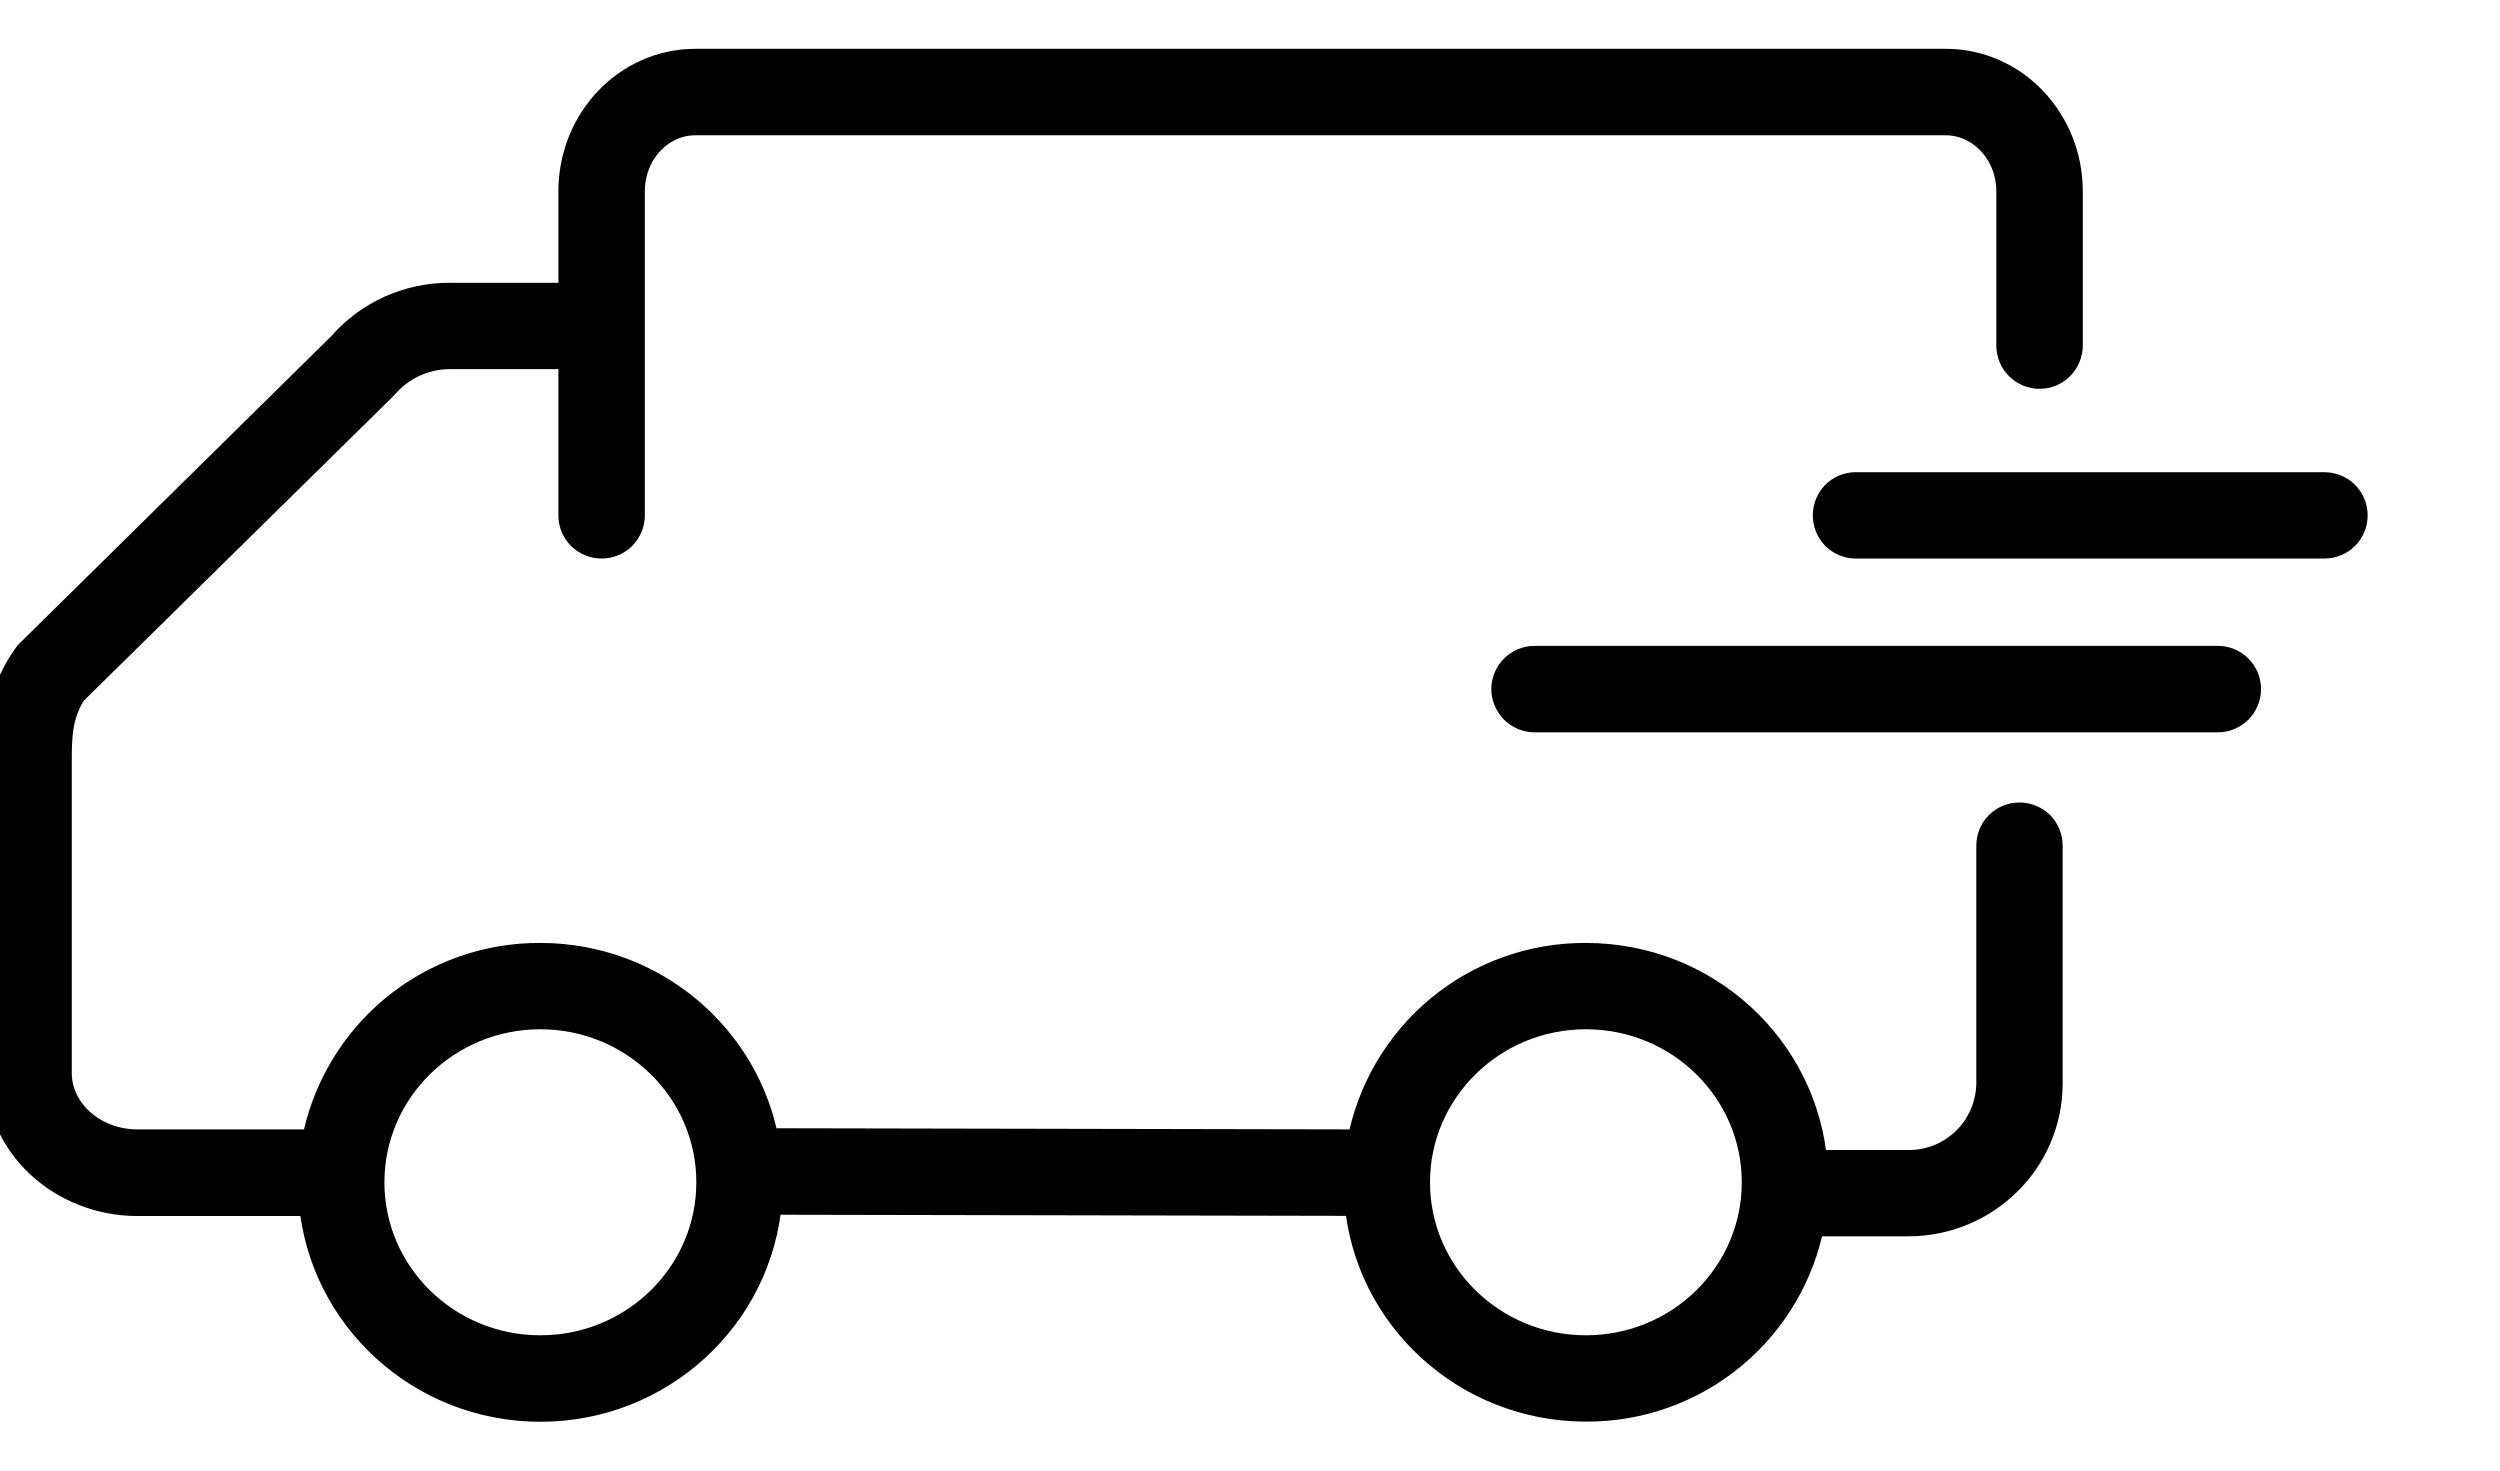 <svg xmlns="http://www.w3.org/2000/svg" fill="none" viewBox="0 0 17 10" height="10" width="17">
<path stroke-width="0.2" stroke="black" fill="black" d="M12.618 3.698C12.567 3.698 12.518 3.677 12.482 3.641C12.447 3.604 12.427 3.555 12.427 3.504C12.427 3.453 12.447 3.405 12.482 3.368C12.518 3.332 12.567 3.311 12.618 3.311H15.806C15.857 3.311 15.907 3.331 15.943 3.367C15.98 3.404 16 3.453 16 3.504C16 3.556 15.98 3.605 15.943 3.642C15.907 3.678 15.857 3.698 15.806 3.698L12.618 3.698ZM10.435 4.88C10.41 4.88 10.384 4.874 10.361 4.865C10.337 4.855 10.316 4.841 10.298 4.823C10.262 4.786 10.241 4.737 10.241 4.686C10.241 4.634 10.262 4.585 10.298 4.549C10.334 4.512 10.384 4.492 10.435 4.492H15.081C15.133 4.492 15.182 4.512 15.218 4.549C15.255 4.585 15.275 4.634 15.275 4.686C15.275 4.737 15.255 4.786 15.218 4.823C15.182 4.859 15.133 4.88 15.081 4.88H10.435ZM2.148 7.781C2.213 7.424 2.401 7.1 2.68 6.868C2.959 6.636 3.311 6.51 3.674 6.512C4.437 6.512 5.07 7.056 5.199 7.772L9.258 7.78C9.323 7.423 9.511 7.1 9.79 6.868C10.069 6.636 10.421 6.51 10.784 6.512C11.598 6.512 12.265 7.131 12.327 7.92H12.975C13.048 7.921 13.121 7.907 13.189 7.88C13.257 7.852 13.319 7.812 13.371 7.761C13.424 7.709 13.465 7.648 13.494 7.581C13.523 7.513 13.538 7.441 13.539 7.368V5.751C13.539 5.699 13.559 5.65 13.595 5.613C13.632 5.577 13.681 5.557 13.732 5.557C13.784 5.557 13.833 5.577 13.87 5.613C13.906 5.65 13.926 5.699 13.926 5.751V7.368C13.926 7.887 13.5 8.307 12.975 8.307H12.309C12.243 8.663 12.054 8.984 11.775 9.214C11.497 9.444 11.146 9.569 10.785 9.567C9.974 9.567 9.308 8.952 9.242 8.168L5.218 8.16C5.156 8.948 4.488 9.568 3.675 9.568C2.864 9.568 2.198 8.952 2.132 8.169H0.936C0.423 8.169 0 7.781 0 7.296V5.174C0 4.958 0.013 4.83 0.074 4.671C0.1 4.605 0.132 4.542 0.196 4.453L2.323 2.357C2.414 2.252 2.527 2.167 2.655 2.109C2.782 2.052 2.92 2.022 3.06 2.023H3.897V1.301C3.897 0.823 4.267 0.432 4.728 0.432H13.232C13.693 0.432 14.063 0.823 14.063 1.301V2.352C14.062 2.403 14.041 2.452 14.005 2.488C13.969 2.524 13.92 2.544 13.869 2.544C13.818 2.544 13.769 2.524 13.733 2.488C13.696 2.452 13.676 2.403 13.675 2.352V1.301C13.675 1.033 13.473 0.82 13.231 0.82H4.727C4.486 0.82 4.285 1.033 4.285 1.301V3.504C4.285 3.556 4.264 3.605 4.228 3.642C4.192 3.678 4.142 3.698 4.091 3.698C4.04 3.698 3.99 3.678 3.954 3.642C3.917 3.605 3.897 3.556 3.897 3.504V2.41H3.06C2.974 2.41 2.888 2.429 2.81 2.465C2.732 2.501 2.663 2.554 2.607 2.62L0.493 4.7C0.47 4.734 0.451 4.771 0.436 4.81C0.397 4.911 0.388 5.002 0.388 5.174V7.296C0.388 7.559 0.629 7.78 0.936 7.78H2.149L2.148 7.781ZM4.835 8.039C4.835 7.411 4.316 6.899 3.674 6.899C3.033 6.899 2.514 7.411 2.514 8.04C2.514 8.669 3.033 9.18 3.674 9.18C4.316 9.18 4.835 8.669 4.835 8.04V8.039ZM11.944 8.039C11.944 7.411 11.426 6.899 10.784 6.899C10.143 6.899 9.624 7.411 9.624 8.04C9.624 8.669 10.143 9.18 10.784 9.18C11.426 9.18 11.944 8.669 11.944 8.04V8.039Z"></path>
</svg>
